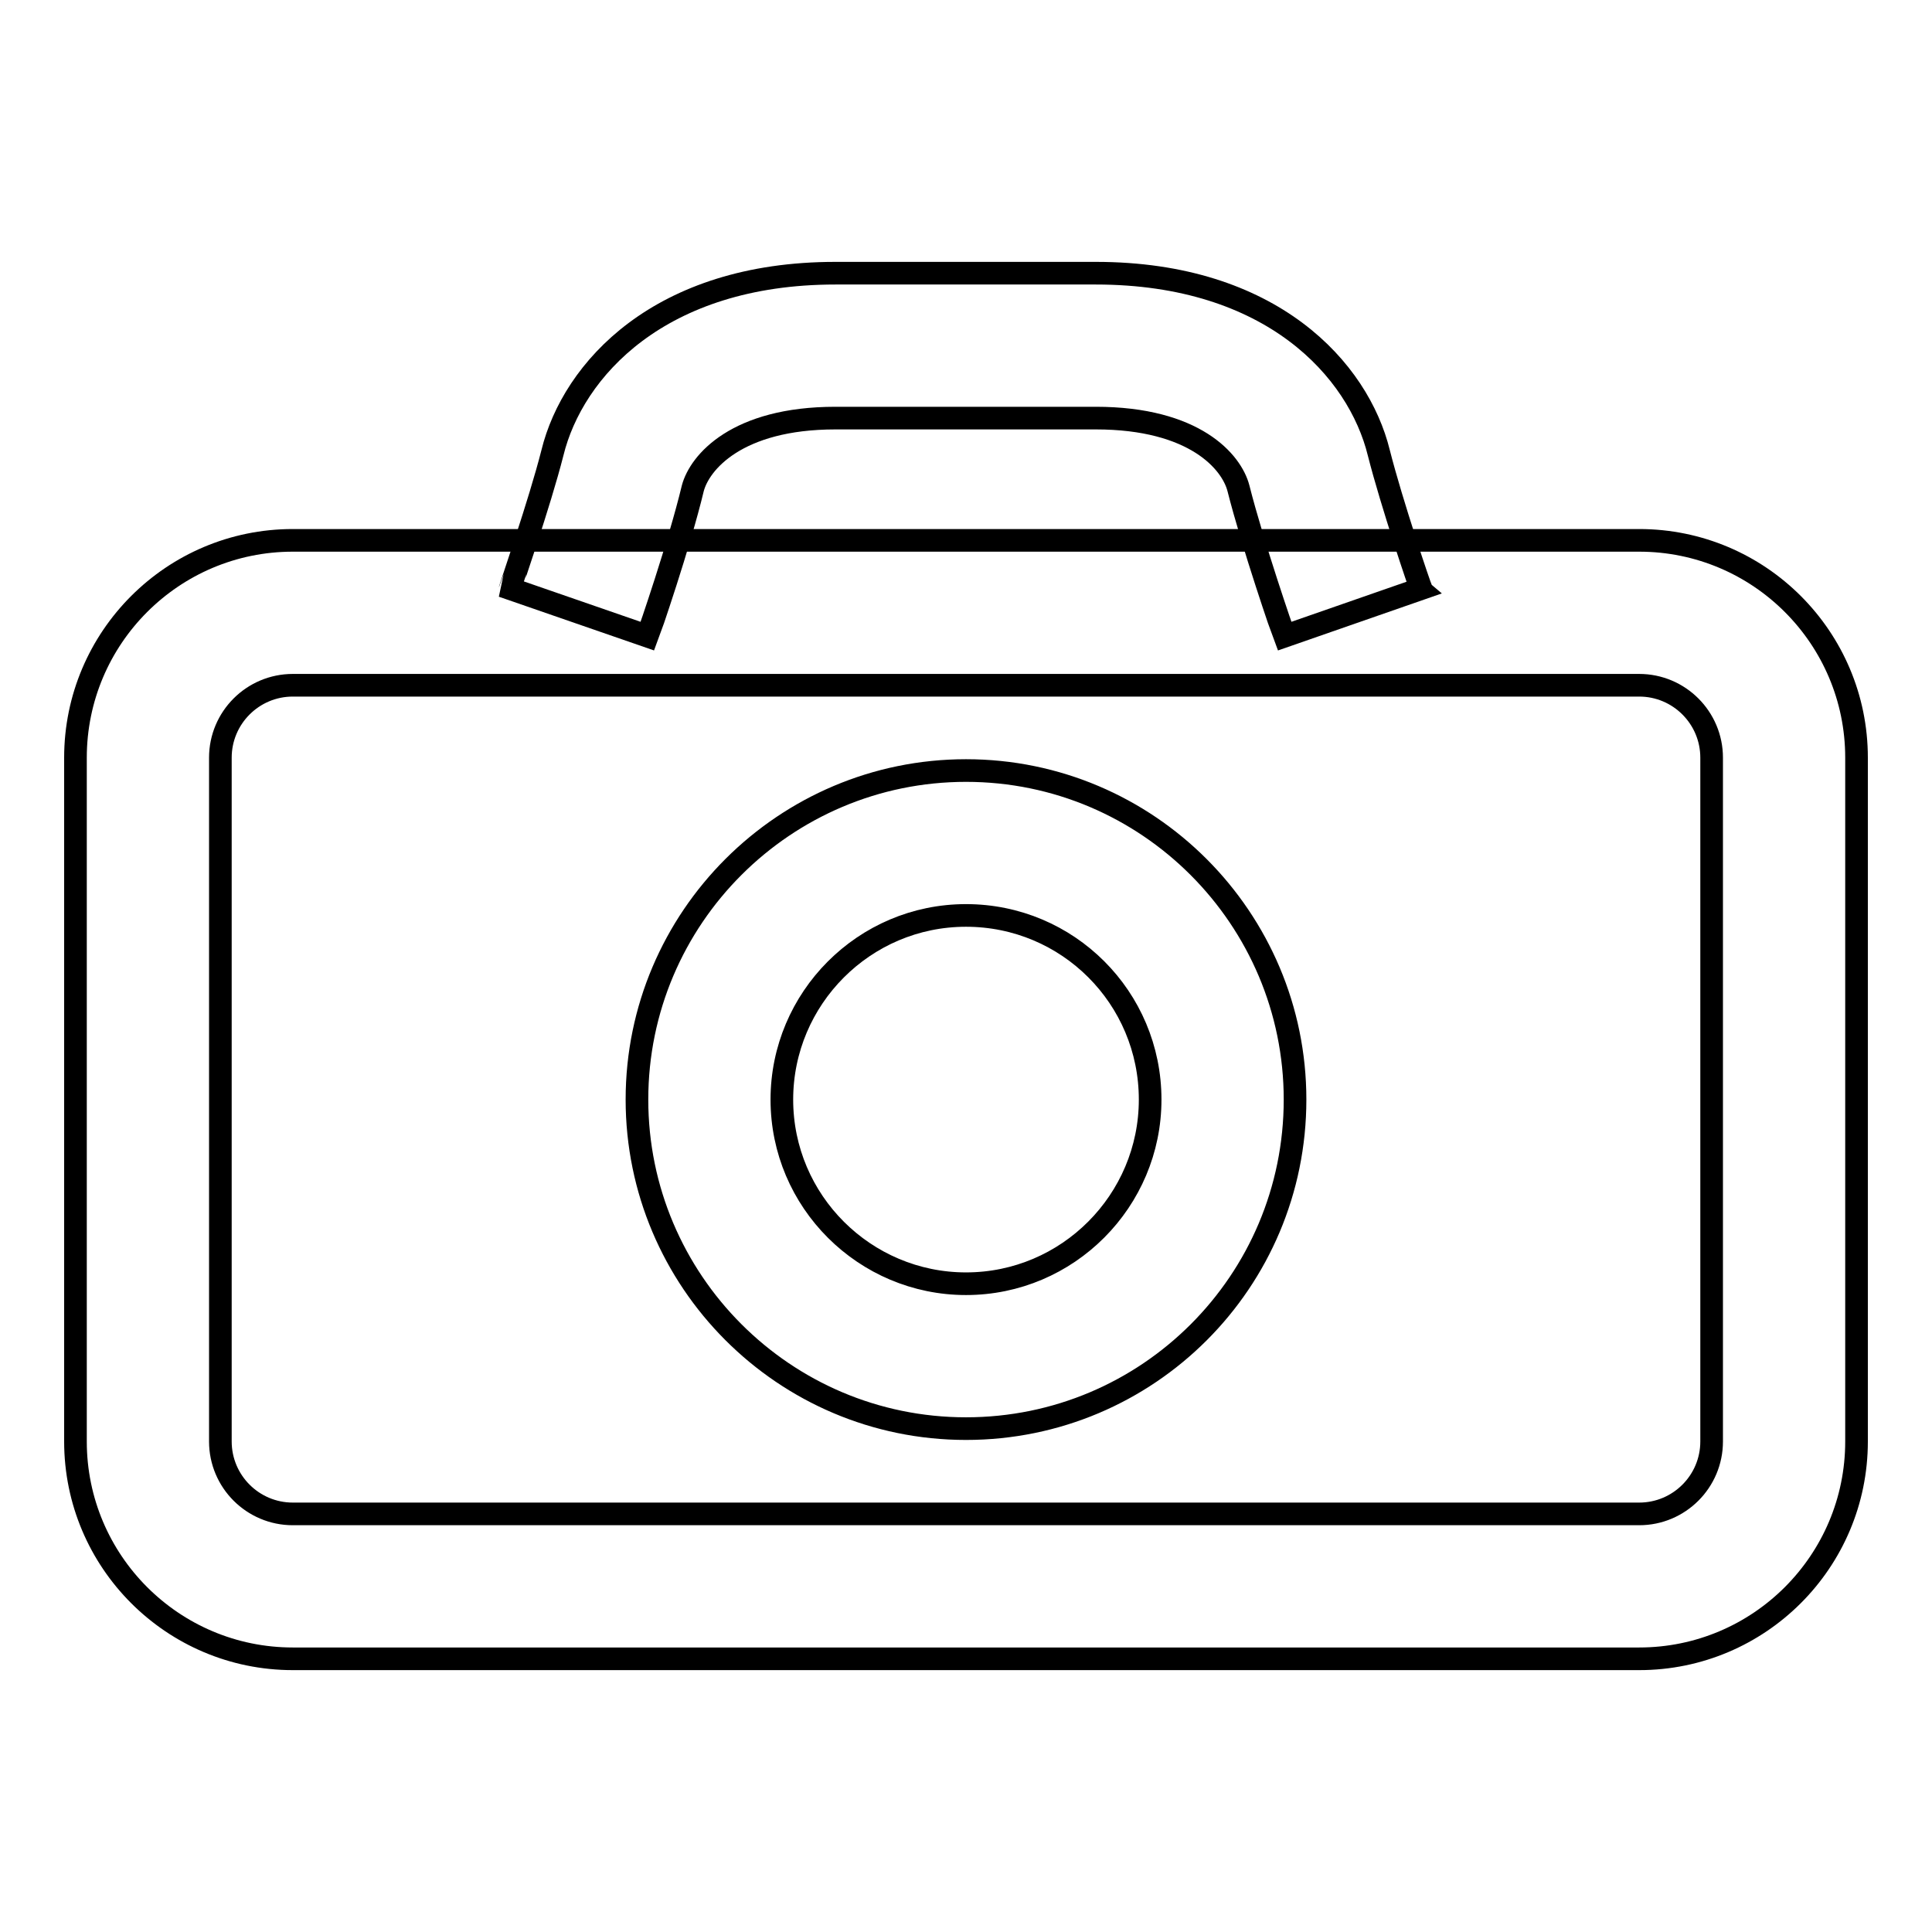 <?xml version="1.0" encoding="utf-8"?>
<!-- Svg Vector Icons : http://www.onlinewebfonts.com/icon -->
<!DOCTYPE svg PUBLIC "-//W3C//DTD SVG 1.1//EN" "http://www.w3.org/Graphics/SVG/1.1/DTD/svg11.dtd">
<svg version="1.1" xmlns="http://www.w3.org/2000/svg" xmlns:xlink="http://www.w3.org/1999/xlink" x="0px" y="0px" viewBox="0 0 256 256" enable-background="new 0 0 256 256" xml:space="preserve">
<g><g><path stroke-width="3" fill-opacity="0" stroke="#000000"  d="M217.2,219.8H38.8C22.9,219.8,10,206.9,10,191v-90.6c0-15.9,12.9-28.8,28.8-28.8h178.4c15.9,0,28.8,12.9,28.8,28.8V191C246,206.9,233.1,219.8,217.2,219.8z M38.8,90.8c-5.3,0-9.6,4.3-9.6,9.6V191c0,5.3,4.3,9.6,9.6,9.6h178.4c5.3,0,9.6-4.3,9.6-9.6v-90.6c0-5.3-4.3-9.6-9.6-9.6H38.8z"/><path stroke-width="3" fill-opacity="0" stroke="#000000"  d="M170.2,84.3c-0.2-0.5-4.2-12.1-6.1-19.6c-0.9-3.5-5.8-9.3-18.9-9.3h-34.5c-13.1,0-18,5.9-18.9,9.3C90,72.2,86,83.8,85.8,84.3l-18.2-6.3c0-0.1,3.9-11.3,5.6-18c2.7-11,14.2-23.8,37.5-23.8h34.5c23.3,0,34.8,12.8,37.5,23.8c1.7,6.7,5.5,17.9,5.6,18L170.2,84.3z"/><path stroke-width="3" fill-opacity="0" stroke="#000000"  d="M128,189.3c-24.1,0-43.6-19.6-43.6-43.6c0-24.1,19.6-43.6,43.6-43.6c24.1,0,43.6,19.6,43.6,43.6C171.6,169.8,152.1,189.3,128,189.3z M128,121.3c-13.5,0-24.4,11-24.4,24.4c0,13.5,11,24.4,24.4,24.4c13.5,0,24.4-11,24.4-24.4C152.4,132.2,141.5,121.3,128,121.3z"/></g></g>
</svg>